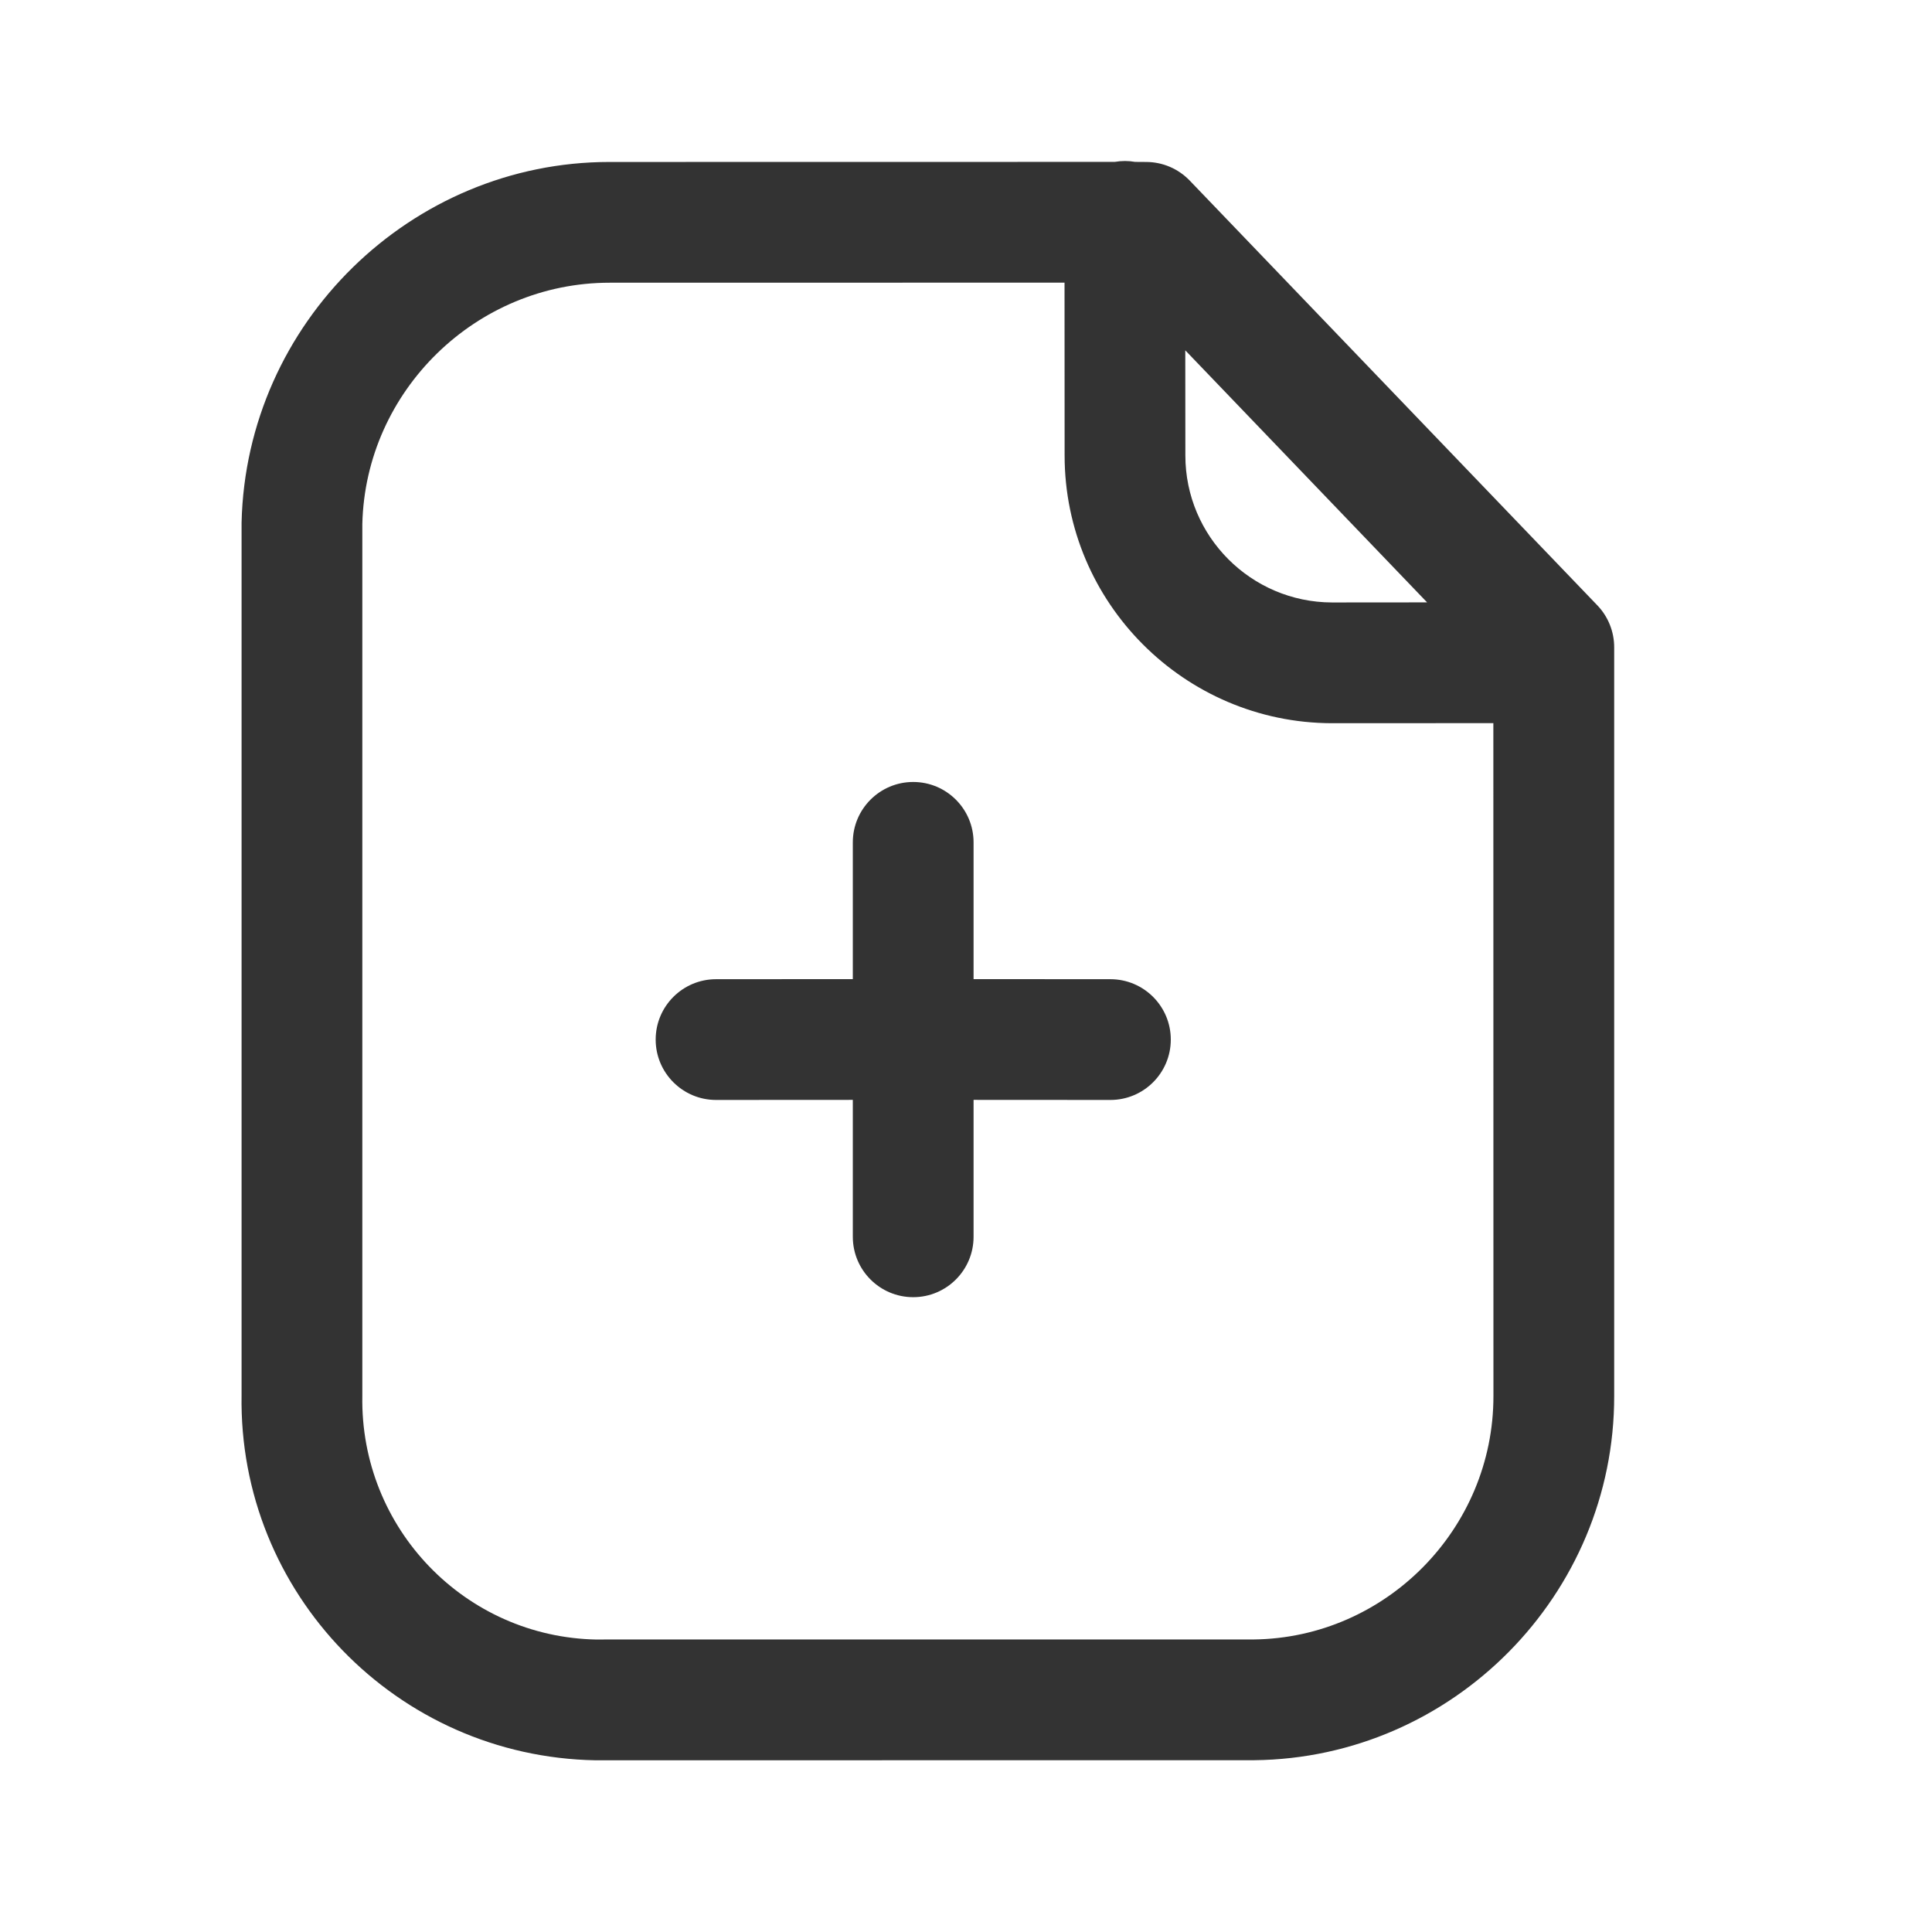 <svg width="24px" height="24px" viewBox="0 0 24 24" xmlns="http://www.w3.org/2000/svg">
    <g stroke="none" stroke-width="1" fill="none" fill-rule="evenodd">
        <g id="Paper-Plus" transform="translate(3, 2)" fill="#333333">
            <path d="M10.975,0 C11.017,0 11.06,0.004 11.101,0.011 L11.237,0.012 C11.441,0.012 11.636,0.095 11.778,0.242 L16.844,5.521 C16.977,5.66 17.052,5.847 17.052,6.04 L17.052,15.34 C17.056,17.809 15.05,19.84 12.581,19.866 L4.4,19.867 C1.927,19.824 -0.041,17.787 0.001,15.327 L0.001,4.491 C0.058,2.01 2.107,0.012 4.57,0.012 L10.848,0.011 C10.889,0.004 10.932,0 10.975,0 Z M10.224,1.511 L4.573,1.512 C2.915,1.512 1.54,2.854 1.501,4.509 L1.501,15.34 C1.472,16.987 2.779,18.339 4.414,18.367 L4.561,18.366 L12.573,18.366 C14.215,18.348 15.554,16.991 15.552,15.341 L15.551,6.983 L13.543,6.984 C11.713,6.979 10.225,5.487 10.225,3.659 L10.224,1.511 Z M8.344,7.714 C8.758,7.714 9.094,8.05 9.094,8.464 L9.094,10.163 L10.794,10.164 C11.208,10.164 11.544,10.5 11.544,10.914 C11.544,11.328 11.208,11.664 10.794,11.664 L9.094,11.663 L9.094,13.364 C9.094,13.778 8.758,14.114 8.344,14.114 C7.93,14.114 7.594,13.778 7.594,13.364 L7.594,11.663 L5.895,11.664 C5.481,11.664 5.145,11.328 5.145,10.914 C5.145,10.5 5.481,10.164 5.895,10.164 L7.594,10.163 L7.594,8.464 C7.594,8.05 7.93,7.714 8.344,7.714 Z M11.724,2.352 L11.725,3.659 C11.725,4.663 12.541,5.481 13.546,5.484 L14.728,5.483 L11.724,2.352 Z"></path>
        </g>
    </g>
</svg>